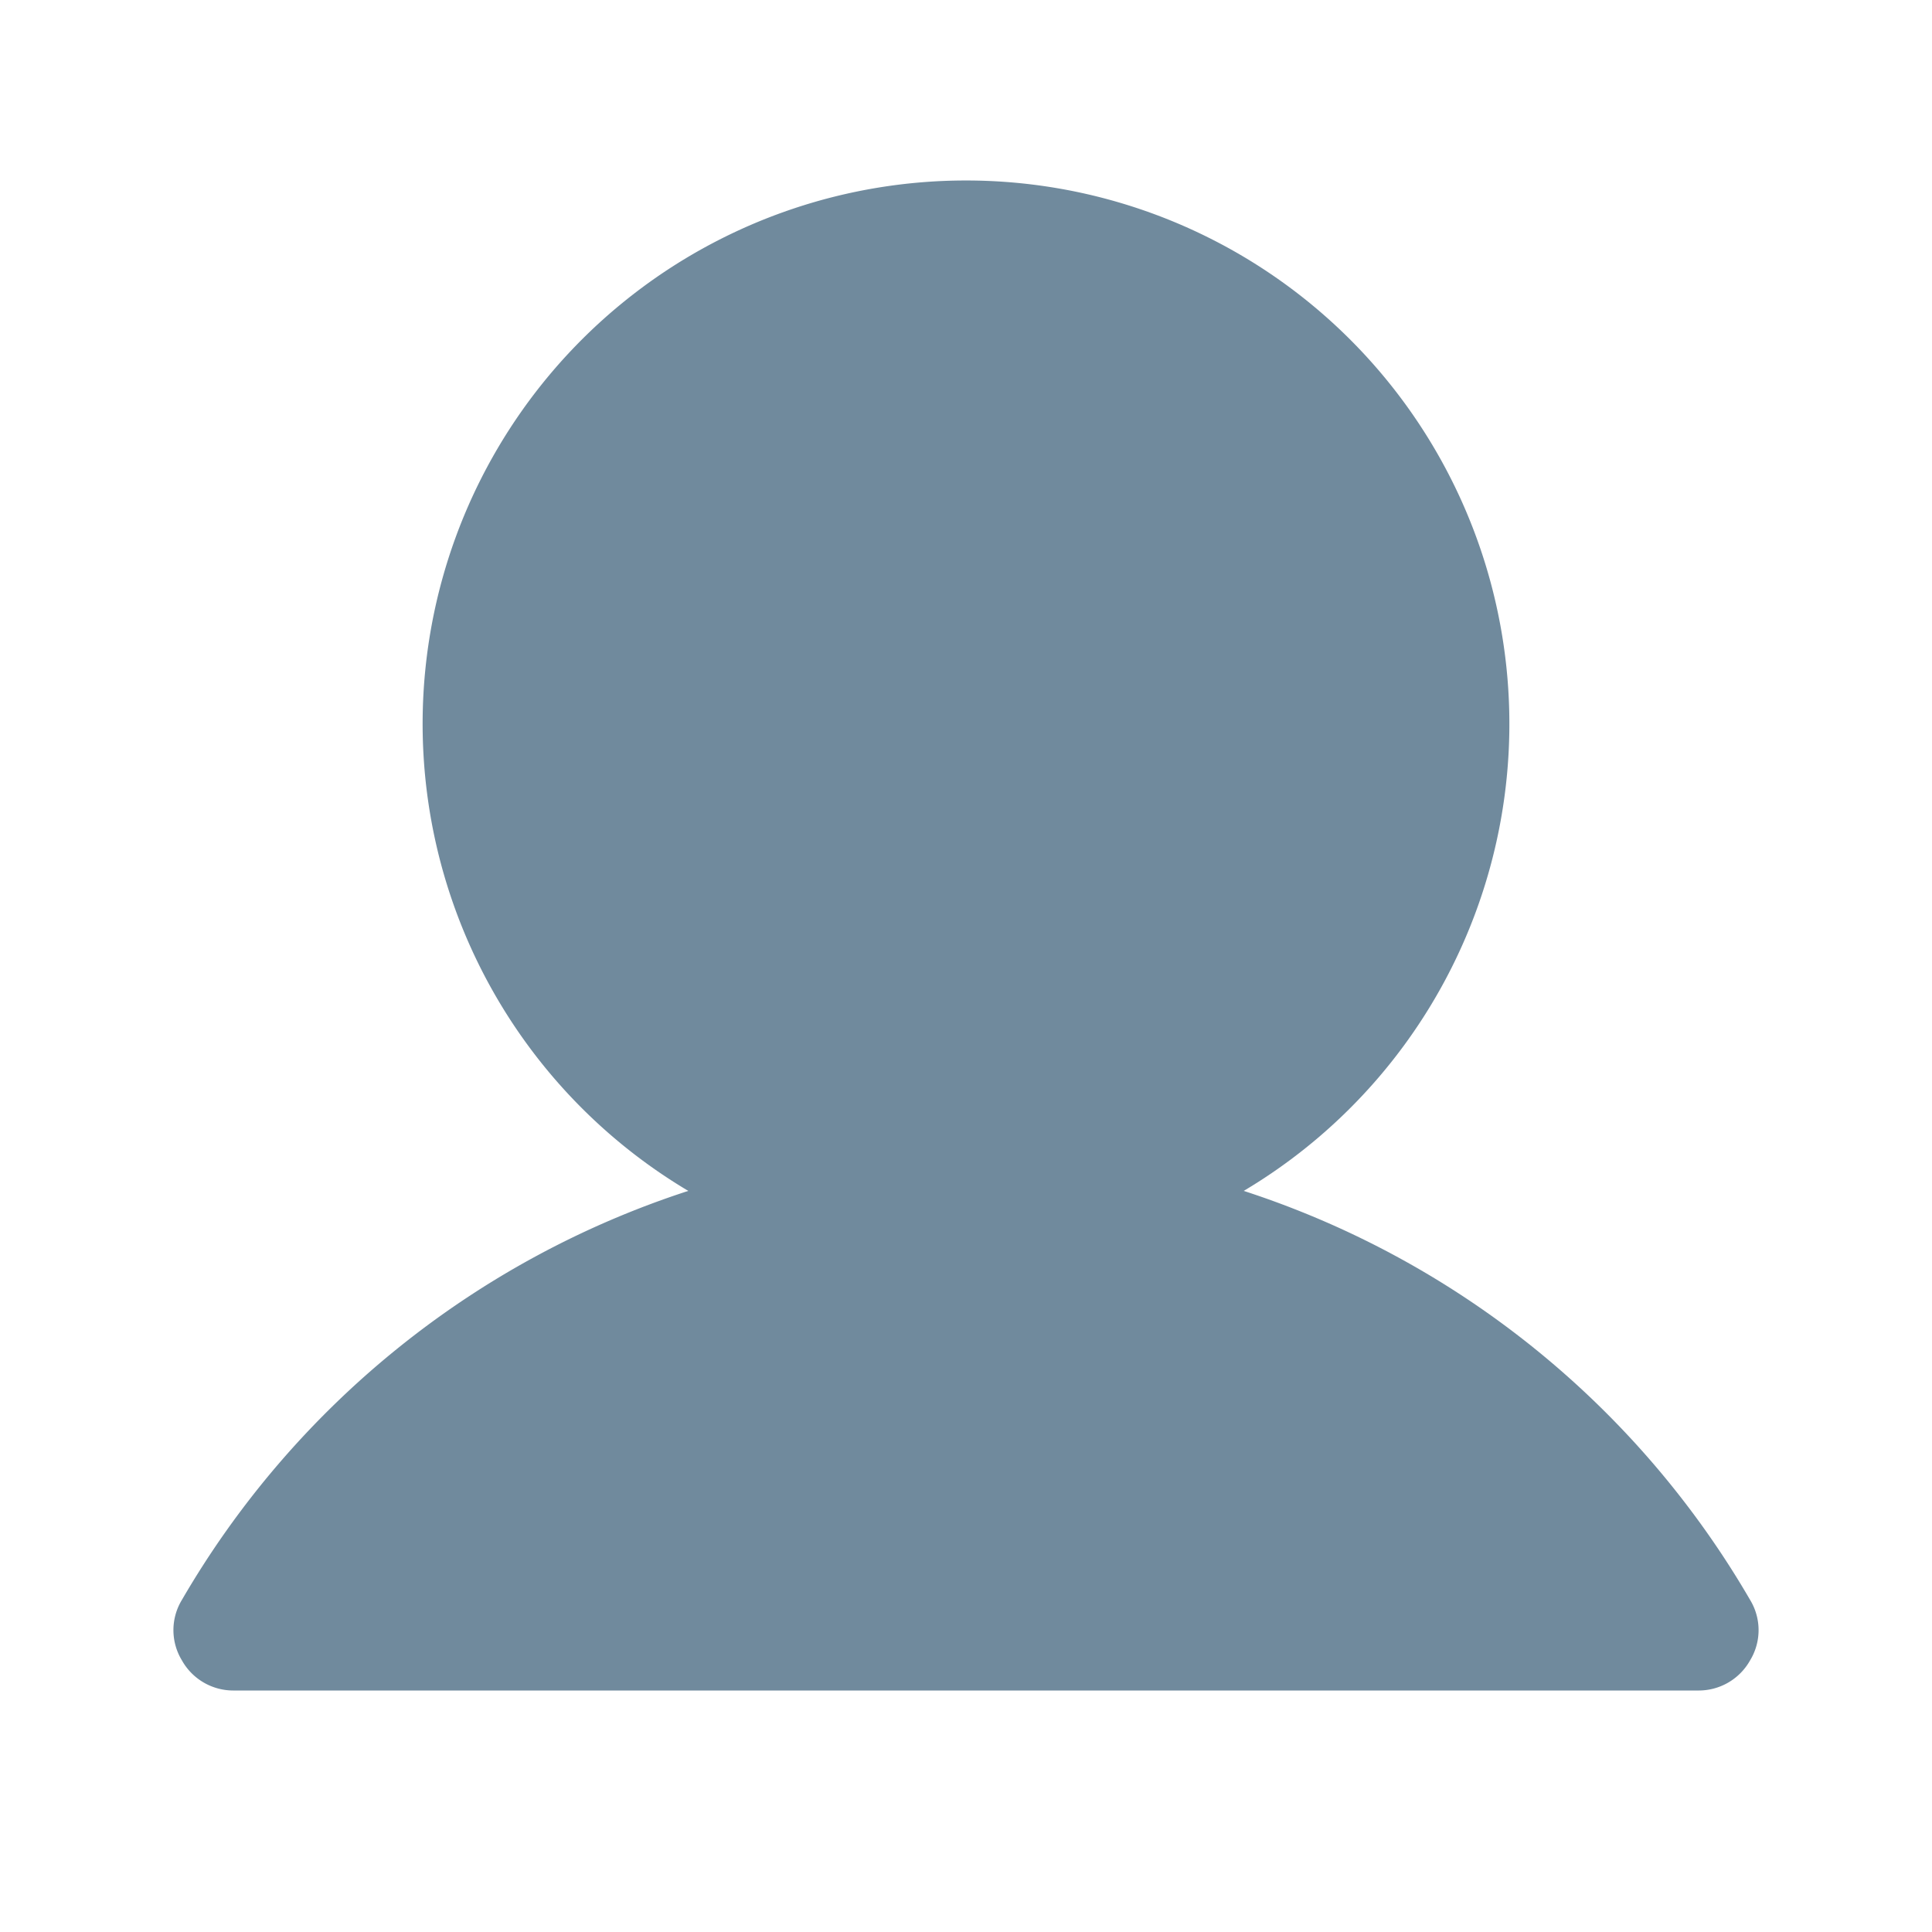 <svg viewBox="0 0 256 256" xmlns="http://www.w3.org/2000/svg"><rect fill="none" height="256" width="256"></rect><path d="M231.9,212a120.7,120.7,0,0,0-67.1-54.2,72,72,0,1,0-73.6,0A120.7,120.7,0,0,0,24.1,212a7.7,7.7,0,0,0,0,8,7.8,7.8,0,0,0,6.9,4H225a7.8,7.8,0,0,0,6.9-4A7.7,7.7,0,0,0,231.9,212Z" fill="#708a9d" opacity="1" original-fill="#000000"></path></svg>